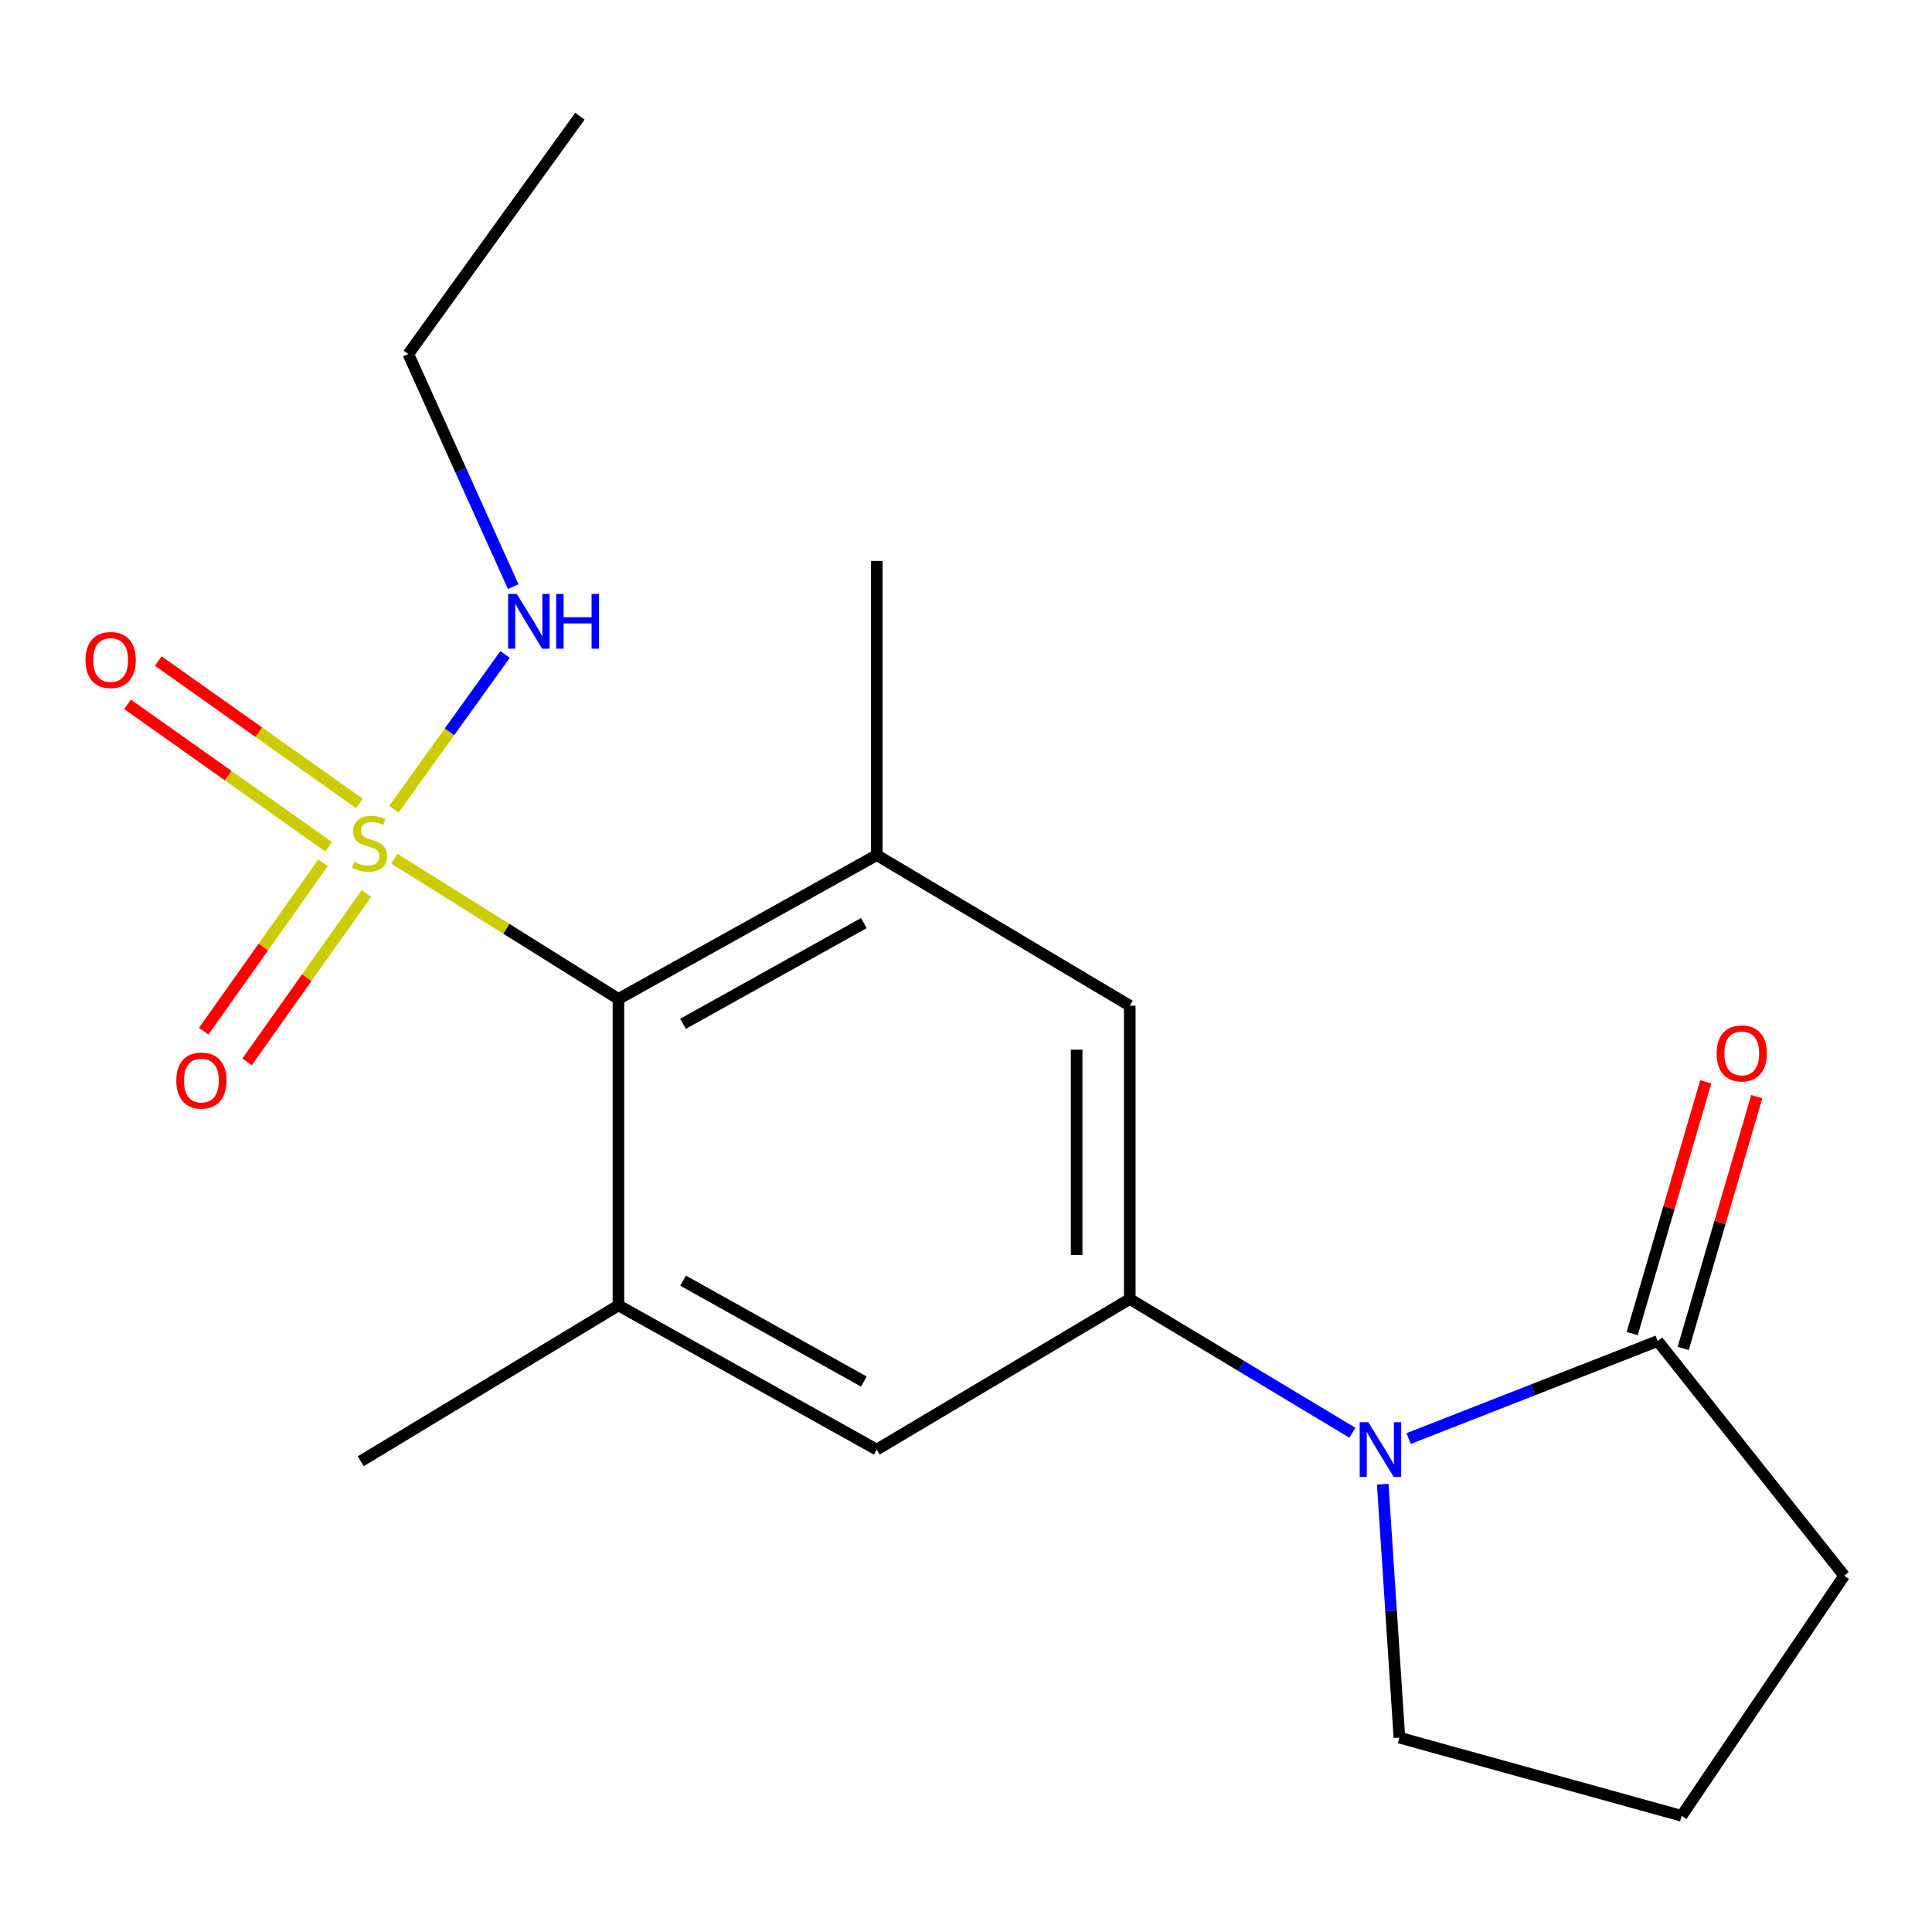 <?xml version='1.0' encoding='iso-8859-1'?>
<svg version='1.1' baseProfile='full'
              xmlns='http://www.w3.org/2000/svg'
                      xmlns:rdkit='http://www.rdkit.org/xml'
                      xmlns:xlink='http://www.w3.org/1999/xlink'
                  xml:space='preserve'
width='1000px' height='1000px' viewBox='0 0 1000 1000'>
<!-- END OF HEADER -->
<rect style='opacity:1.0;fill:#FFFFFF;stroke:none' width='1000' height='1000' x='0' y='0'> </rect>
<path class='bond-2' d='M 204.14,444.468 L 262.121,480.766' style='fill:none;fill-rule:evenodd;stroke:#CCCC00;stroke-width:6px;stroke-linecap:butt;stroke-linejoin:miter;stroke-opacity:1' />
<path class='bond-2' d='M 262.121,480.766 L 320.101,517.064' style='fill:none;fill-rule:evenodd;stroke:#000000;stroke-width:6px;stroke-linecap:butt;stroke-linejoin:miter;stroke-opacity:1' />
<path class='bond-8' d='M 167.199,446.581 L 136.323,490.158' style='fill:none;fill-rule:evenodd;stroke:#CCCC00;stroke-width:6px;stroke-linecap:butt;stroke-linejoin:miter;stroke-opacity:1' />
<path class='bond-8' d='M 136.323,490.158 L 105.446,533.735' style='fill:none;fill-rule:evenodd;stroke:#FF0000;stroke-width:6px;stroke-linecap:butt;stroke-linejoin:miter;stroke-opacity:1' />
<path class='bond-8' d='M 189.636,462.478 L 158.759,506.055' style='fill:none;fill-rule:evenodd;stroke:#CCCC00;stroke-width:6px;stroke-linecap:butt;stroke-linejoin:miter;stroke-opacity:1' />
<path class='bond-8' d='M 158.759,506.055 L 127.883,549.633' style='fill:none;fill-rule:evenodd;stroke:#FF0000;stroke-width:6px;stroke-linecap:butt;stroke-linejoin:miter;stroke-opacity:1' />
<path class='bond-9' d='M 186.02,415.849 L 133.968,378.995' style='fill:none;fill-rule:evenodd;stroke:#CCCC00;stroke-width:6px;stroke-linecap:butt;stroke-linejoin:miter;stroke-opacity:1' />
<path class='bond-9' d='M 133.968,378.995 L 81.916,342.141' style='fill:none;fill-rule:evenodd;stroke:#FF0000;stroke-width:6px;stroke-linecap:butt;stroke-linejoin:miter;stroke-opacity:1' />
<path class='bond-9' d='M 170.131,438.291 L 118.079,401.437' style='fill:none;fill-rule:evenodd;stroke:#CCCC00;stroke-width:6px;stroke-linecap:butt;stroke-linejoin:miter;stroke-opacity:1' />
<path class='bond-9' d='M 118.079,401.437 L 66.027,364.583' style='fill:none;fill-rule:evenodd;stroke:#FF0000;stroke-width:6px;stroke-linecap:butt;stroke-linejoin:miter;stroke-opacity:1' />
<path class='bond-10' d='M 203.874,418.847 L 232.644,378.801' style='fill:none;fill-rule:evenodd;stroke:#CCCC00;stroke-width:6px;stroke-linecap:butt;stroke-linejoin:miter;stroke-opacity:1' />
<path class='bond-10' d='M 232.644,378.801 L 261.414,338.756' style='fill:none;fill-rule:evenodd;stroke:#0000FF;stroke-width:6px;stroke-linecap:butt;stroke-linejoin:miter;stroke-opacity:1' />
<path class='bond-0' d='M 699.984,741.579 L 642.374,706.971' style='fill:none;fill-rule:evenodd;stroke:#0000FF;stroke-width:6px;stroke-linecap:butt;stroke-linejoin:miter;stroke-opacity:1' />
<path class='bond-0' d='M 642.374,706.971 L 584.765,672.364' style='fill:none;fill-rule:evenodd;stroke:#000000;stroke-width:6px;stroke-linecap:butt;stroke-linejoin:miter;stroke-opacity:1' />
<path class='bond-5' d='M 729.101,744.591 L 793.565,719.354' style='fill:none;fill-rule:evenodd;stroke:#0000FF;stroke-width:6px;stroke-linecap:butt;stroke-linejoin:miter;stroke-opacity:1' />
<path class='bond-5' d='M 793.565,719.354 L 858.029,694.117' style='fill:none;fill-rule:evenodd;stroke:#000000;stroke-width:6px;stroke-linecap:butt;stroke-linejoin:miter;stroke-opacity:1' />
<path class='bond-12' d='M 715.686,768.199 L 720.008,833.8' style='fill:none;fill-rule:evenodd;stroke:#0000FF;stroke-width:6px;stroke-linecap:butt;stroke-linejoin:miter;stroke-opacity:1' />
<path class='bond-12' d='M 720.008,833.8 L 724.33,899.402' style='fill:none;fill-rule:evenodd;stroke:#000000;stroke-width:6px;stroke-linecap:butt;stroke-linejoin:miter;stroke-opacity:1' />
<path class='bond-1' d='M 584.765,672.364 L 453.8,750.304' style='fill:none;fill-rule:evenodd;stroke:#000000;stroke-width:6px;stroke-linecap:butt;stroke-linejoin:miter;stroke-opacity:1' />
<path class='bond-19' d='M 584.765,672.364 L 584.765,520.547' style='fill:none;fill-rule:evenodd;stroke:#000000;stroke-width:6px;stroke-linecap:butt;stroke-linejoin:miter;stroke-opacity:1' />
<path class='bond-19' d='M 557.267,649.591 L 557.267,543.319' style='fill:none;fill-rule:evenodd;stroke:#000000;stroke-width:6px;stroke-linecap:butt;stroke-linejoin:miter;stroke-opacity:1' />
<path class='bond-3' d='M 320.101,517.064 L 453.8,442.607' style='fill:none;fill-rule:evenodd;stroke:#000000;stroke-width:6px;stroke-linecap:butt;stroke-linejoin:miter;stroke-opacity:1' />
<path class='bond-3' d='M 353.535,529.919 L 447.124,477.799' style='fill:none;fill-rule:evenodd;stroke:#000000;stroke-width:6px;stroke-linecap:butt;stroke-linejoin:miter;stroke-opacity:1' />
<path class='bond-4' d='M 320.101,517.064 L 320.101,675.679' style='fill:none;fill-rule:evenodd;stroke:#000000;stroke-width:6px;stroke-linecap:butt;stroke-linejoin:miter;stroke-opacity:1' />
<path class='bond-7' d='M 453.8,442.607 L 584.765,520.547' style='fill:none;fill-rule:evenodd;stroke:#000000;stroke-width:6px;stroke-linecap:butt;stroke-linejoin:miter;stroke-opacity:1' />
<path class='bond-14' d='M 453.8,442.607 L 453.8,290.331' style='fill:none;fill-rule:evenodd;stroke:#000000;stroke-width:6px;stroke-linecap:butt;stroke-linejoin:miter;stroke-opacity:1' />
<path class='bond-6' d='M 320.101,675.679 L 453.8,750.304' style='fill:none;fill-rule:evenodd;stroke:#000000;stroke-width:6px;stroke-linecap:butt;stroke-linejoin:miter;stroke-opacity:1' />
<path class='bond-6' d='M 353.558,662.862 L 447.147,715.099' style='fill:none;fill-rule:evenodd;stroke:#000000;stroke-width:6px;stroke-linecap:butt;stroke-linejoin:miter;stroke-opacity:1' />
<path class='bond-15' d='M 320.101,675.679 L 186.723,756.338' style='fill:none;fill-rule:evenodd;stroke:#000000;stroke-width:6px;stroke-linecap:butt;stroke-linejoin:miter;stroke-opacity:1' />
<path class='bond-11' d='M 871.227,697.971 L 890.252,632.81' style='fill:none;fill-rule:evenodd;stroke:#000000;stroke-width:6px;stroke-linecap:butt;stroke-linejoin:miter;stroke-opacity:1' />
<path class='bond-11' d='M 890.252,632.81 L 909.277,567.65' style='fill:none;fill-rule:evenodd;stroke:#FF0000;stroke-width:6px;stroke-linecap:butt;stroke-linejoin:miter;stroke-opacity:1' />
<path class='bond-11' d='M 844.831,690.264 L 863.856,625.104' style='fill:none;fill-rule:evenodd;stroke:#000000;stroke-width:6px;stroke-linecap:butt;stroke-linejoin:miter;stroke-opacity:1' />
<path class='bond-11' d='M 863.856,625.104 L 882.881,559.943' style='fill:none;fill-rule:evenodd;stroke:#FF0000;stroke-width:6px;stroke-linecap:butt;stroke-linejoin:miter;stroke-opacity:1' />
<path class='bond-13' d='M 858.029,694.117 L 954.545,815.565' style='fill:none;fill-rule:evenodd;stroke:#000000;stroke-width:6px;stroke-linecap:butt;stroke-linejoin:miter;stroke-opacity:1' />
<path class='bond-17' d='M 265.641,303.648 L 238.495,243.446' style='fill:none;fill-rule:evenodd;stroke:#0000FF;stroke-width:6px;stroke-linecap:butt;stroke-linejoin:miter;stroke-opacity:1' />
<path class='bond-17' d='M 238.495,243.446 L 211.349,183.244' style='fill:none;fill-rule:evenodd;stroke:#000000;stroke-width:6px;stroke-linecap:butt;stroke-linejoin:miter;stroke-opacity:1' />
<path class='bond-16' d='M 724.33,899.402 L 870.403,939.869' style='fill:none;fill-rule:evenodd;stroke:#000000;stroke-width:6px;stroke-linecap:butt;stroke-linejoin:miter;stroke-opacity:1' />
<path class='bond-20' d='M 954.545,815.565 L 870.403,939.869' style='fill:none;fill-rule:evenodd;stroke:#000000;stroke-width:6px;stroke-linecap:butt;stroke-linejoin:miter;stroke-opacity:1' />
<path class='bond-18' d='M 211.349,183.244 L 300.166,60.131' style='fill:none;fill-rule:evenodd;stroke:#000000;stroke-width:6px;stroke-linecap:butt;stroke-linejoin:miter;stroke-opacity:1' />
<path  class='atom-0' d='M 183.26 446.124
Q 183.58 446.244, 184.9 446.804
Q 186.22 447.364, 187.66 447.724
Q 189.14 448.044, 190.58 448.044
Q 193.26 448.044, 194.82 446.764
Q 196.38 445.444, 196.38 443.164
Q 196.38 441.604, 195.58 440.644
Q 194.82 439.684, 193.62 439.164
Q 192.42 438.644, 190.42 438.044
Q 187.9 437.284, 186.38 436.564
Q 184.9 435.844, 183.82 434.324
Q 182.78 432.804, 182.78 430.244
Q 182.78 426.684, 185.18 424.484
Q 187.62 422.284, 192.42 422.284
Q 195.7 422.284, 199.42 423.844
L 198.5 426.924
Q 195.1 425.524, 192.54 425.524
Q 189.78 425.524, 188.26 426.684
Q 186.74 427.804, 186.78 429.764
Q 186.78 431.284, 187.54 432.204
Q 188.34 433.124, 189.46 433.644
Q 190.62 434.164, 192.54 434.764
Q 195.1 435.564, 196.62 436.364
Q 198.14 437.164, 199.22 438.804
Q 200.34 440.404, 200.34 443.164
Q 200.34 447.084, 197.7 449.204
Q 195.1 451.284, 190.74 451.284
Q 188.22 451.284, 186.3 450.724
Q 184.42 450.204, 182.18 449.284
L 183.26 446.124
' fill='#CCCC00'/>
<path  class='atom-1' d='M 708.247 736.144
L 717.527 751.144
Q 718.447 752.624, 719.927 755.304
Q 721.407 757.984, 721.487 758.144
L 721.487 736.144
L 725.247 736.144
L 725.247 764.464
L 721.367 764.464
L 711.407 748.064
Q 710.247 746.144, 709.007 743.944
Q 707.807 741.744, 707.447 741.064
L 707.447 764.464
L 703.767 764.464
L 703.767 736.144
L 708.247 736.144
' fill='#0000FF'/>
<path  class='atom-9' d='M 91.246 559.291
Q 91.246 552.491, 94.606 548.691
Q 97.966 544.891, 104.246 544.891
Q 110.526 544.891, 113.886 548.691
Q 117.246 552.491, 117.246 559.291
Q 117.246 566.171, 113.846 570.091
Q 110.446 573.971, 104.246 573.971
Q 98.006 573.971, 94.606 570.091
Q 91.246 566.211, 91.246 559.291
M 104.246 570.771
Q 108.566 570.771, 110.886 567.891
Q 113.246 564.971, 113.246 559.291
Q 113.246 553.731, 110.886 550.931
Q 108.566 548.091, 104.246 548.091
Q 99.926 548.091, 97.566 550.891
Q 95.246 553.691, 95.246 559.291
Q 95.246 565.011, 97.566 567.891
Q 99.926 570.771, 104.246 570.771
' fill='#FF0000'/>
<path  class='atom-10' d='M 44.271 341.618
Q 44.271 334.818, 47.631 331.018
Q 50.991 327.218, 57.271 327.218
Q 63.551 327.218, 66.911 331.018
Q 70.271 334.818, 70.271 341.618
Q 70.271 348.498, 66.871 352.418
Q 63.471 356.298, 57.271 356.298
Q 51.031 356.298, 47.631 352.418
Q 44.271 348.538, 44.271 341.618
M 57.271 353.098
Q 61.591 353.098, 63.911 350.218
Q 66.271 347.298, 66.271 341.618
Q 66.271 336.058, 63.911 333.258
Q 61.591 330.418, 57.271 330.418
Q 52.951 330.418, 50.591 333.218
Q 48.271 336.018, 48.271 341.618
Q 48.271 347.338, 50.591 350.218
Q 52.951 353.098, 57.271 353.098
' fill='#FF0000'/>
<path  class='atom-11' d='M 267.477 307.442
L 276.757 322.442
Q 277.677 323.922, 279.157 326.602
Q 280.637 329.282, 280.717 329.442
L 280.717 307.442
L 284.477 307.442
L 284.477 335.762
L 280.597 335.762
L 270.637 319.362
Q 269.477 317.442, 268.237 315.242
Q 267.037 313.042, 266.677 312.362
L 266.677 335.762
L 262.997 335.762
L 262.997 307.442
L 267.477 307.442
' fill='#0000FF'/>
<path  class='atom-11' d='M 287.877 307.442
L 291.717 307.442
L 291.717 319.482
L 306.197 319.482
L 306.197 307.442
L 310.037 307.442
L 310.037 335.762
L 306.197 335.762
L 306.197 322.682
L 291.717 322.682
L 291.717 335.762
L 287.877 335.762
L 287.877 307.442
' fill='#0000FF'/>
<path  class='atom-12' d='M 888.521 545.237
Q 888.521 538.437, 891.881 534.637
Q 895.241 530.837, 901.521 530.837
Q 907.801 530.837, 911.161 534.637
Q 914.521 538.437, 914.521 545.237
Q 914.521 552.117, 911.121 556.037
Q 907.721 559.917, 901.521 559.917
Q 895.281 559.917, 891.881 556.037
Q 888.521 552.157, 888.521 545.237
M 901.521 556.717
Q 905.841 556.717, 908.161 553.837
Q 910.521 550.917, 910.521 545.237
Q 910.521 539.677, 908.161 536.877
Q 905.841 534.037, 901.521 534.037
Q 897.201 534.037, 894.841 536.837
Q 892.521 539.637, 892.521 545.237
Q 892.521 550.957, 894.841 553.837
Q 897.201 556.717, 901.521 556.717
' fill='#FF0000'/>
</svg>
